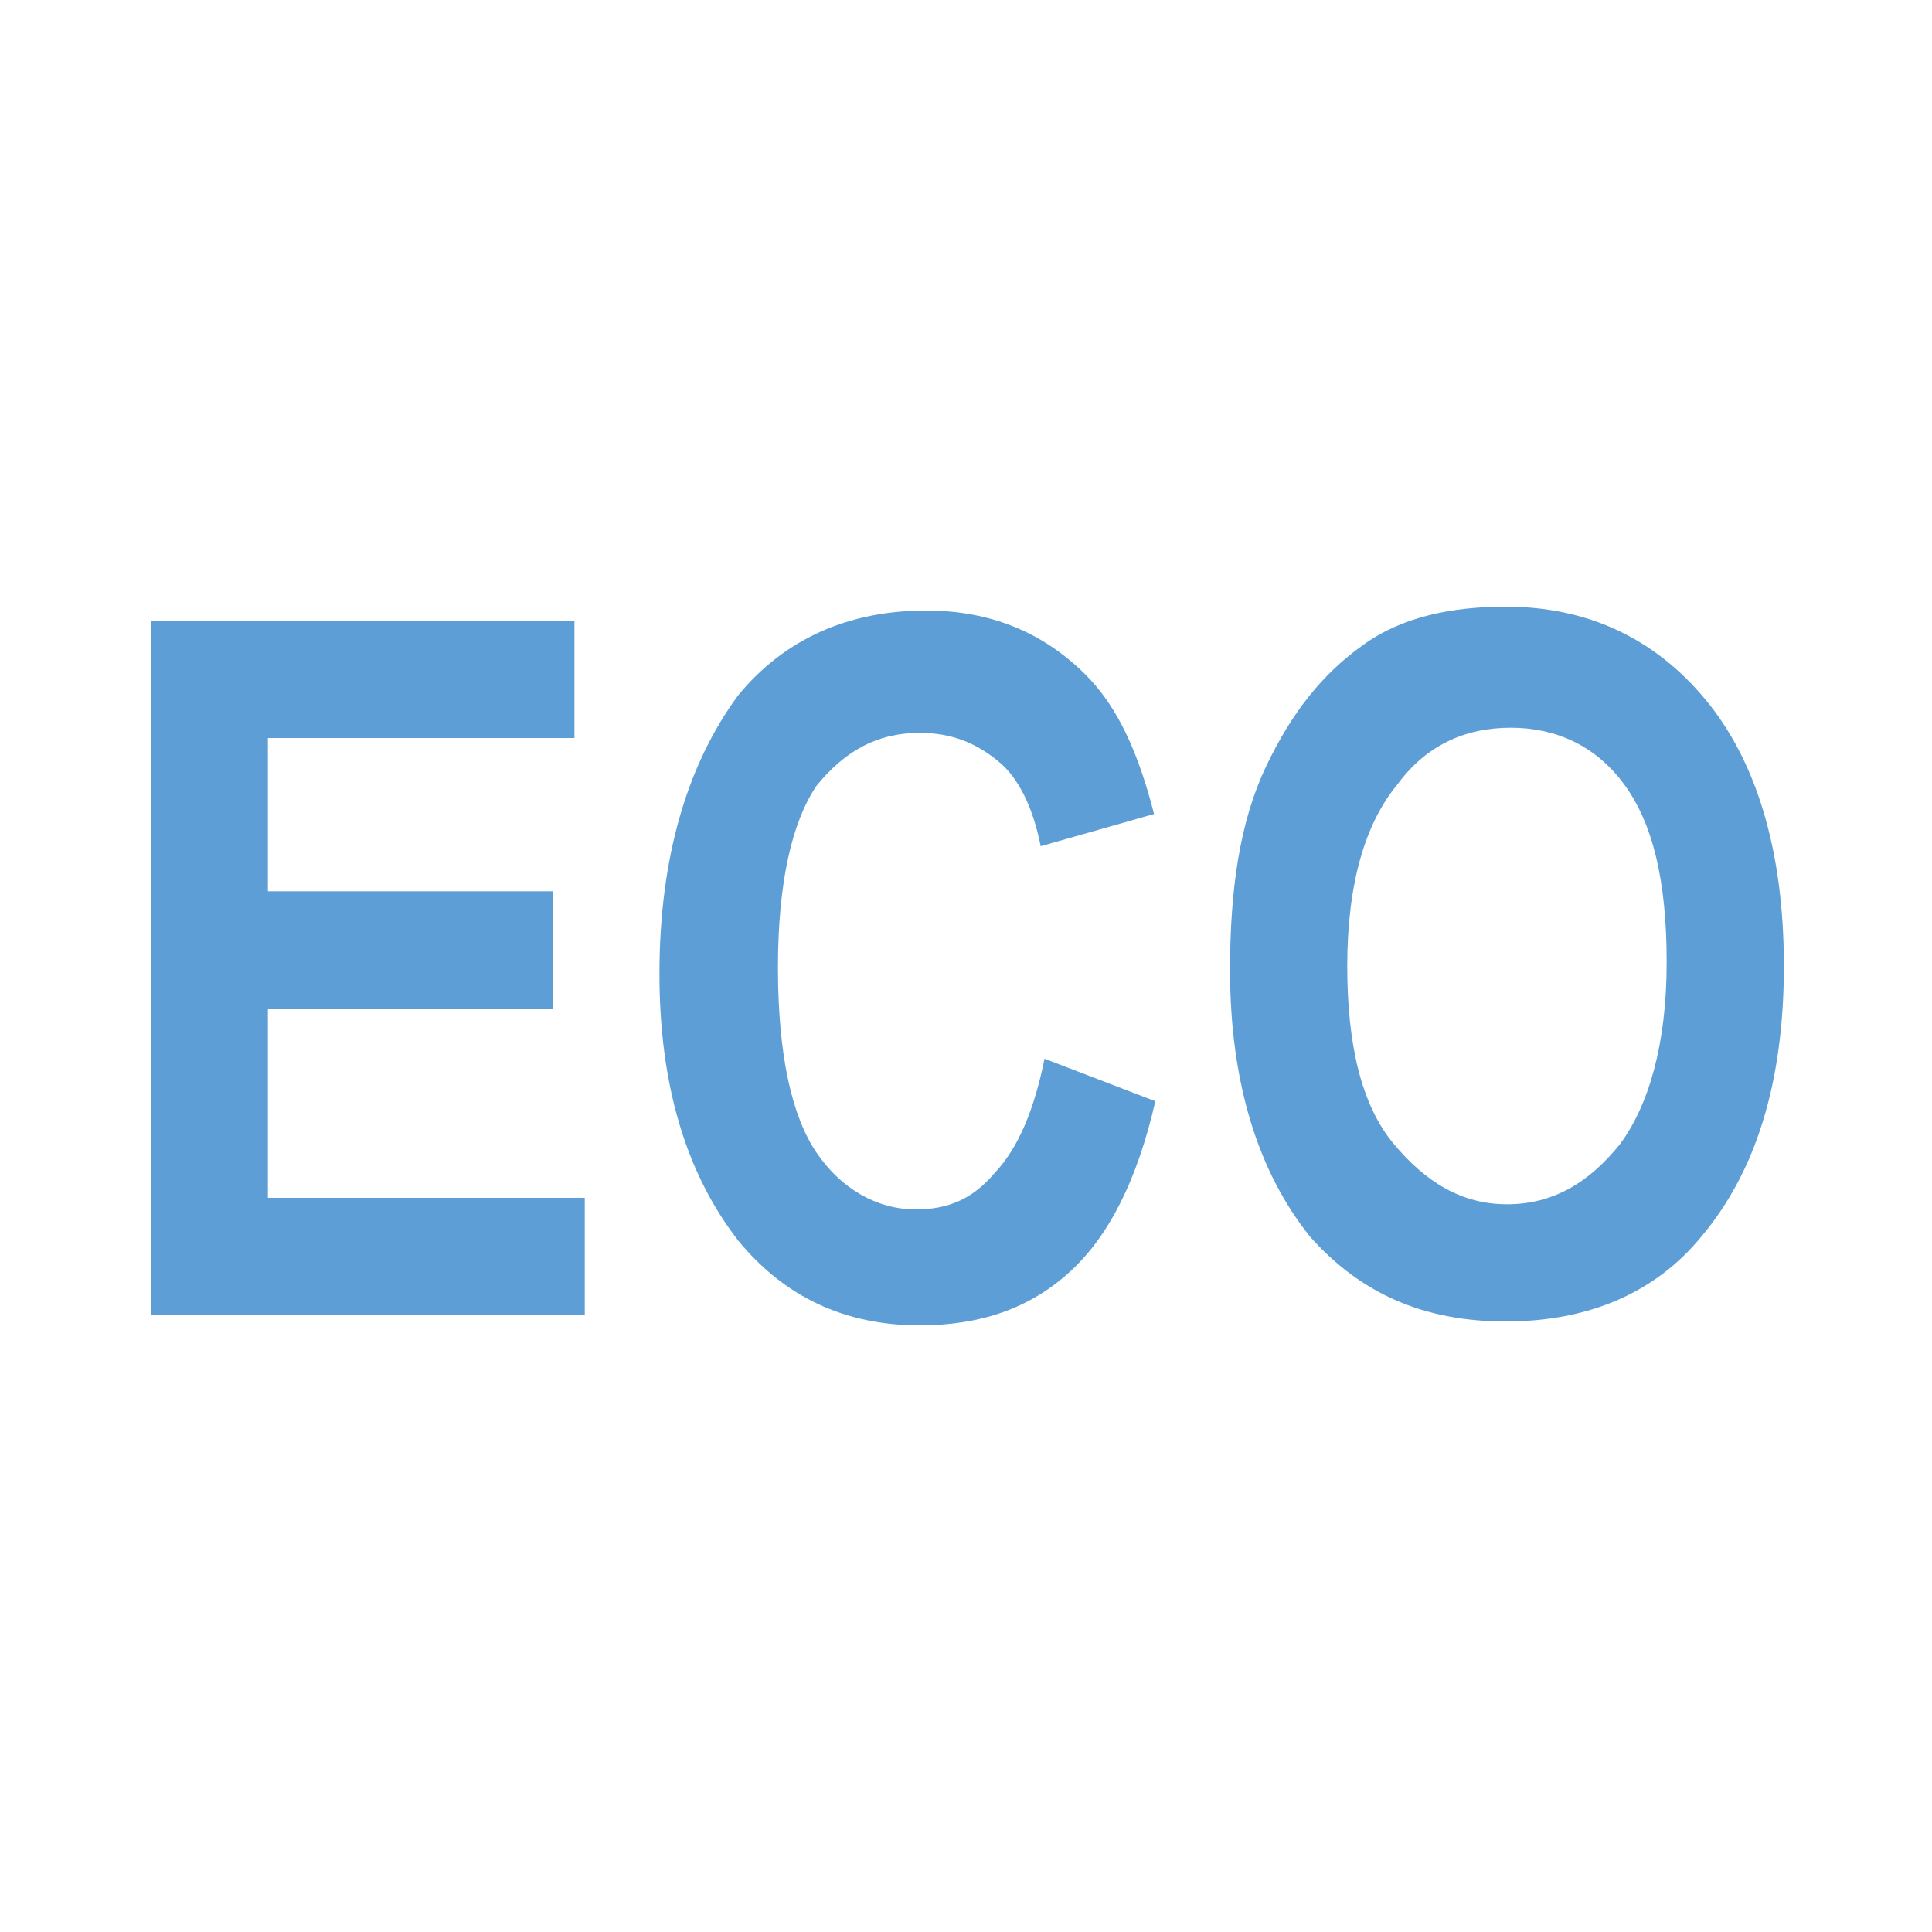 <?xml version="1.0" encoding="utf-8"?>
<!-- Generator: Adobe Illustrator 24.1.2, SVG Export Plug-In . SVG Version: 6.00 Build 0)  -->
<svg version="1.1" id="Слой_1" xmlns="http://www.w3.org/2000/svg" xmlns:xlink="http://www.w3.org/1999/xlink" x="0px" y="0px"
	 viewBox="0 0 150 150" style="enable-background:new 0 0 150 150;" xml:space="preserve">
<style type="text/css">
	.st0{fill:#5D9ED6;}
</style>
<g>
	<path class="st0" d="M11.7,101.8V48.2h32.9v9.1H20.8v11.9h22.1v9.1H20.8V93h24.6v9.1H11.7V101.8z"/>
	<path class="st0" d="M81.1,82.2l8.6,3.3C88.3,91.6,86.1,96,83,98.8s-6.9,4.1-11.6,4.1c-5.8,0-10.5-2.2-14.1-6.6
		c-4.1-5.3-6.1-12.2-6.1-20.7c0-9.1,2.2-16.3,6.1-21.6c3.6-4.4,8.6-6.6,14.6-6.6c5,0,9.1,1.7,12.4,5c2.5,2.5,4.1,6.1,5.3,10.8
		l-8.8,2.5c-0.6-3-1.7-5.3-3.3-6.6c-1.7-1.4-3.6-2.2-6.1-2.2c-3.3,0-5.8,1.4-8,4.1c-1.9,2.8-3,7.5-3,14.1c0,6.9,1.1,11.6,3,14.4
		c1.9,2.8,4.7,4.4,7.7,4.4c2.5,0,4.4-0.8,6.1-2.8C79.1,89.1,80.3,86.1,81.1,82.2z"/>
	<path class="st0" d="M95.5,75.3c0-6.4,0.8-11.6,2.8-15.8s4.4-7.2,7.5-9.4c3-2.2,6.9-3,11.1-3c6.4,0,11.6,2.5,15.5,7.2
		c3.9,4.7,6.1,11.6,6.1,20.7s-2.2,16-6.4,21c-3.6,4.4-8.8,6.6-15.2,6.6c-6.4,0-11.3-2.2-15.2-6.6C97.7,91,95.5,84.1,95.5,75.3z
		 M104.6,75c0,6.1,1.1,10.8,3.6,13.8c2.5,3,5.3,4.7,8.8,4.7c3.6,0,6.4-1.7,8.8-4.7c2.2-3,3.6-7.7,3.6-14.1c0-6.4-1.1-10.8-3.3-13.8
		c-2.2-3-5.3-4.4-8.8-4.4c-3.6,0-6.6,1.4-8.8,4.4C106,63.9,104.6,68.6,104.6,75z"/>
</g>
</svg>
